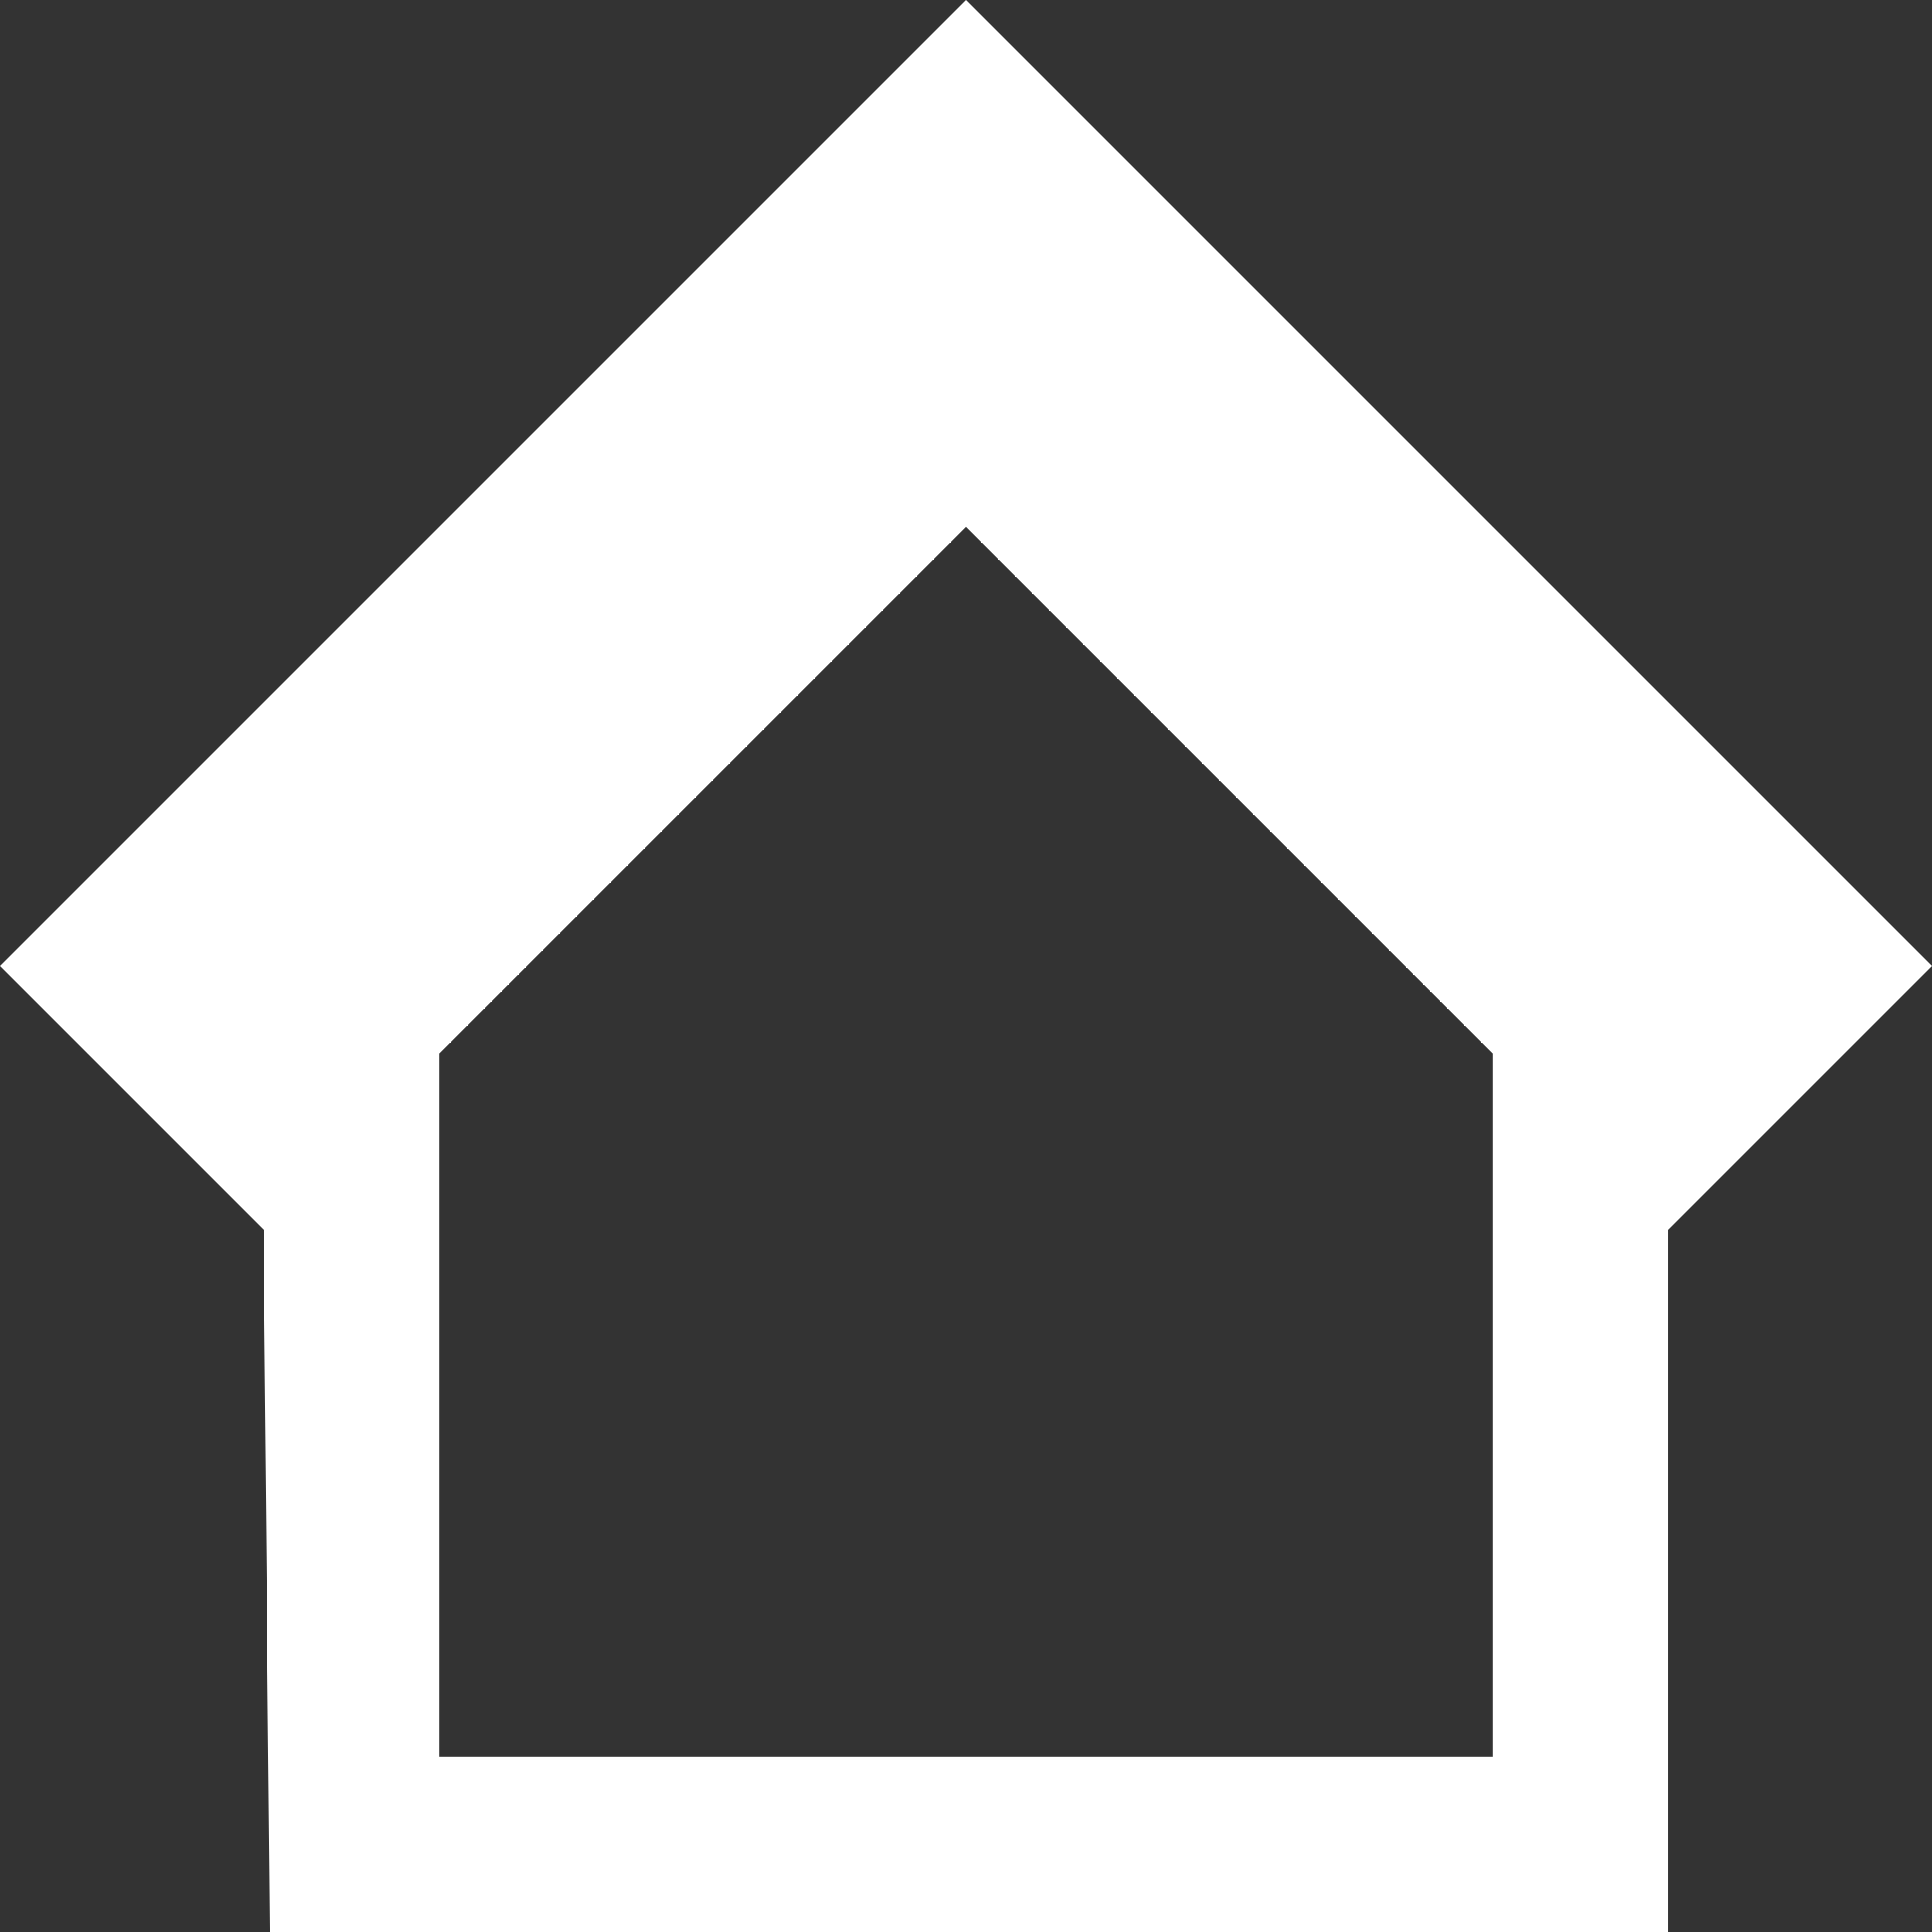 <svg id="Home" xmlns="http://www.w3.org/2000/svg" width="18" height="18" viewBox="0 0 18 18">
  <rect x="0" y="0" width="18" height="18" fill="#333333" stroke="none"/>
  <path id="home-2" data-name="home" d="M10,1,1,10l2.455,2.455L3.513,19H16.545V12.455L19,10Zm4.909,16.364H5.091V10.818L10,5.909l4.909,4.909Z" transform="translate(-1 -1)" fill="#fff"/>
</svg>
